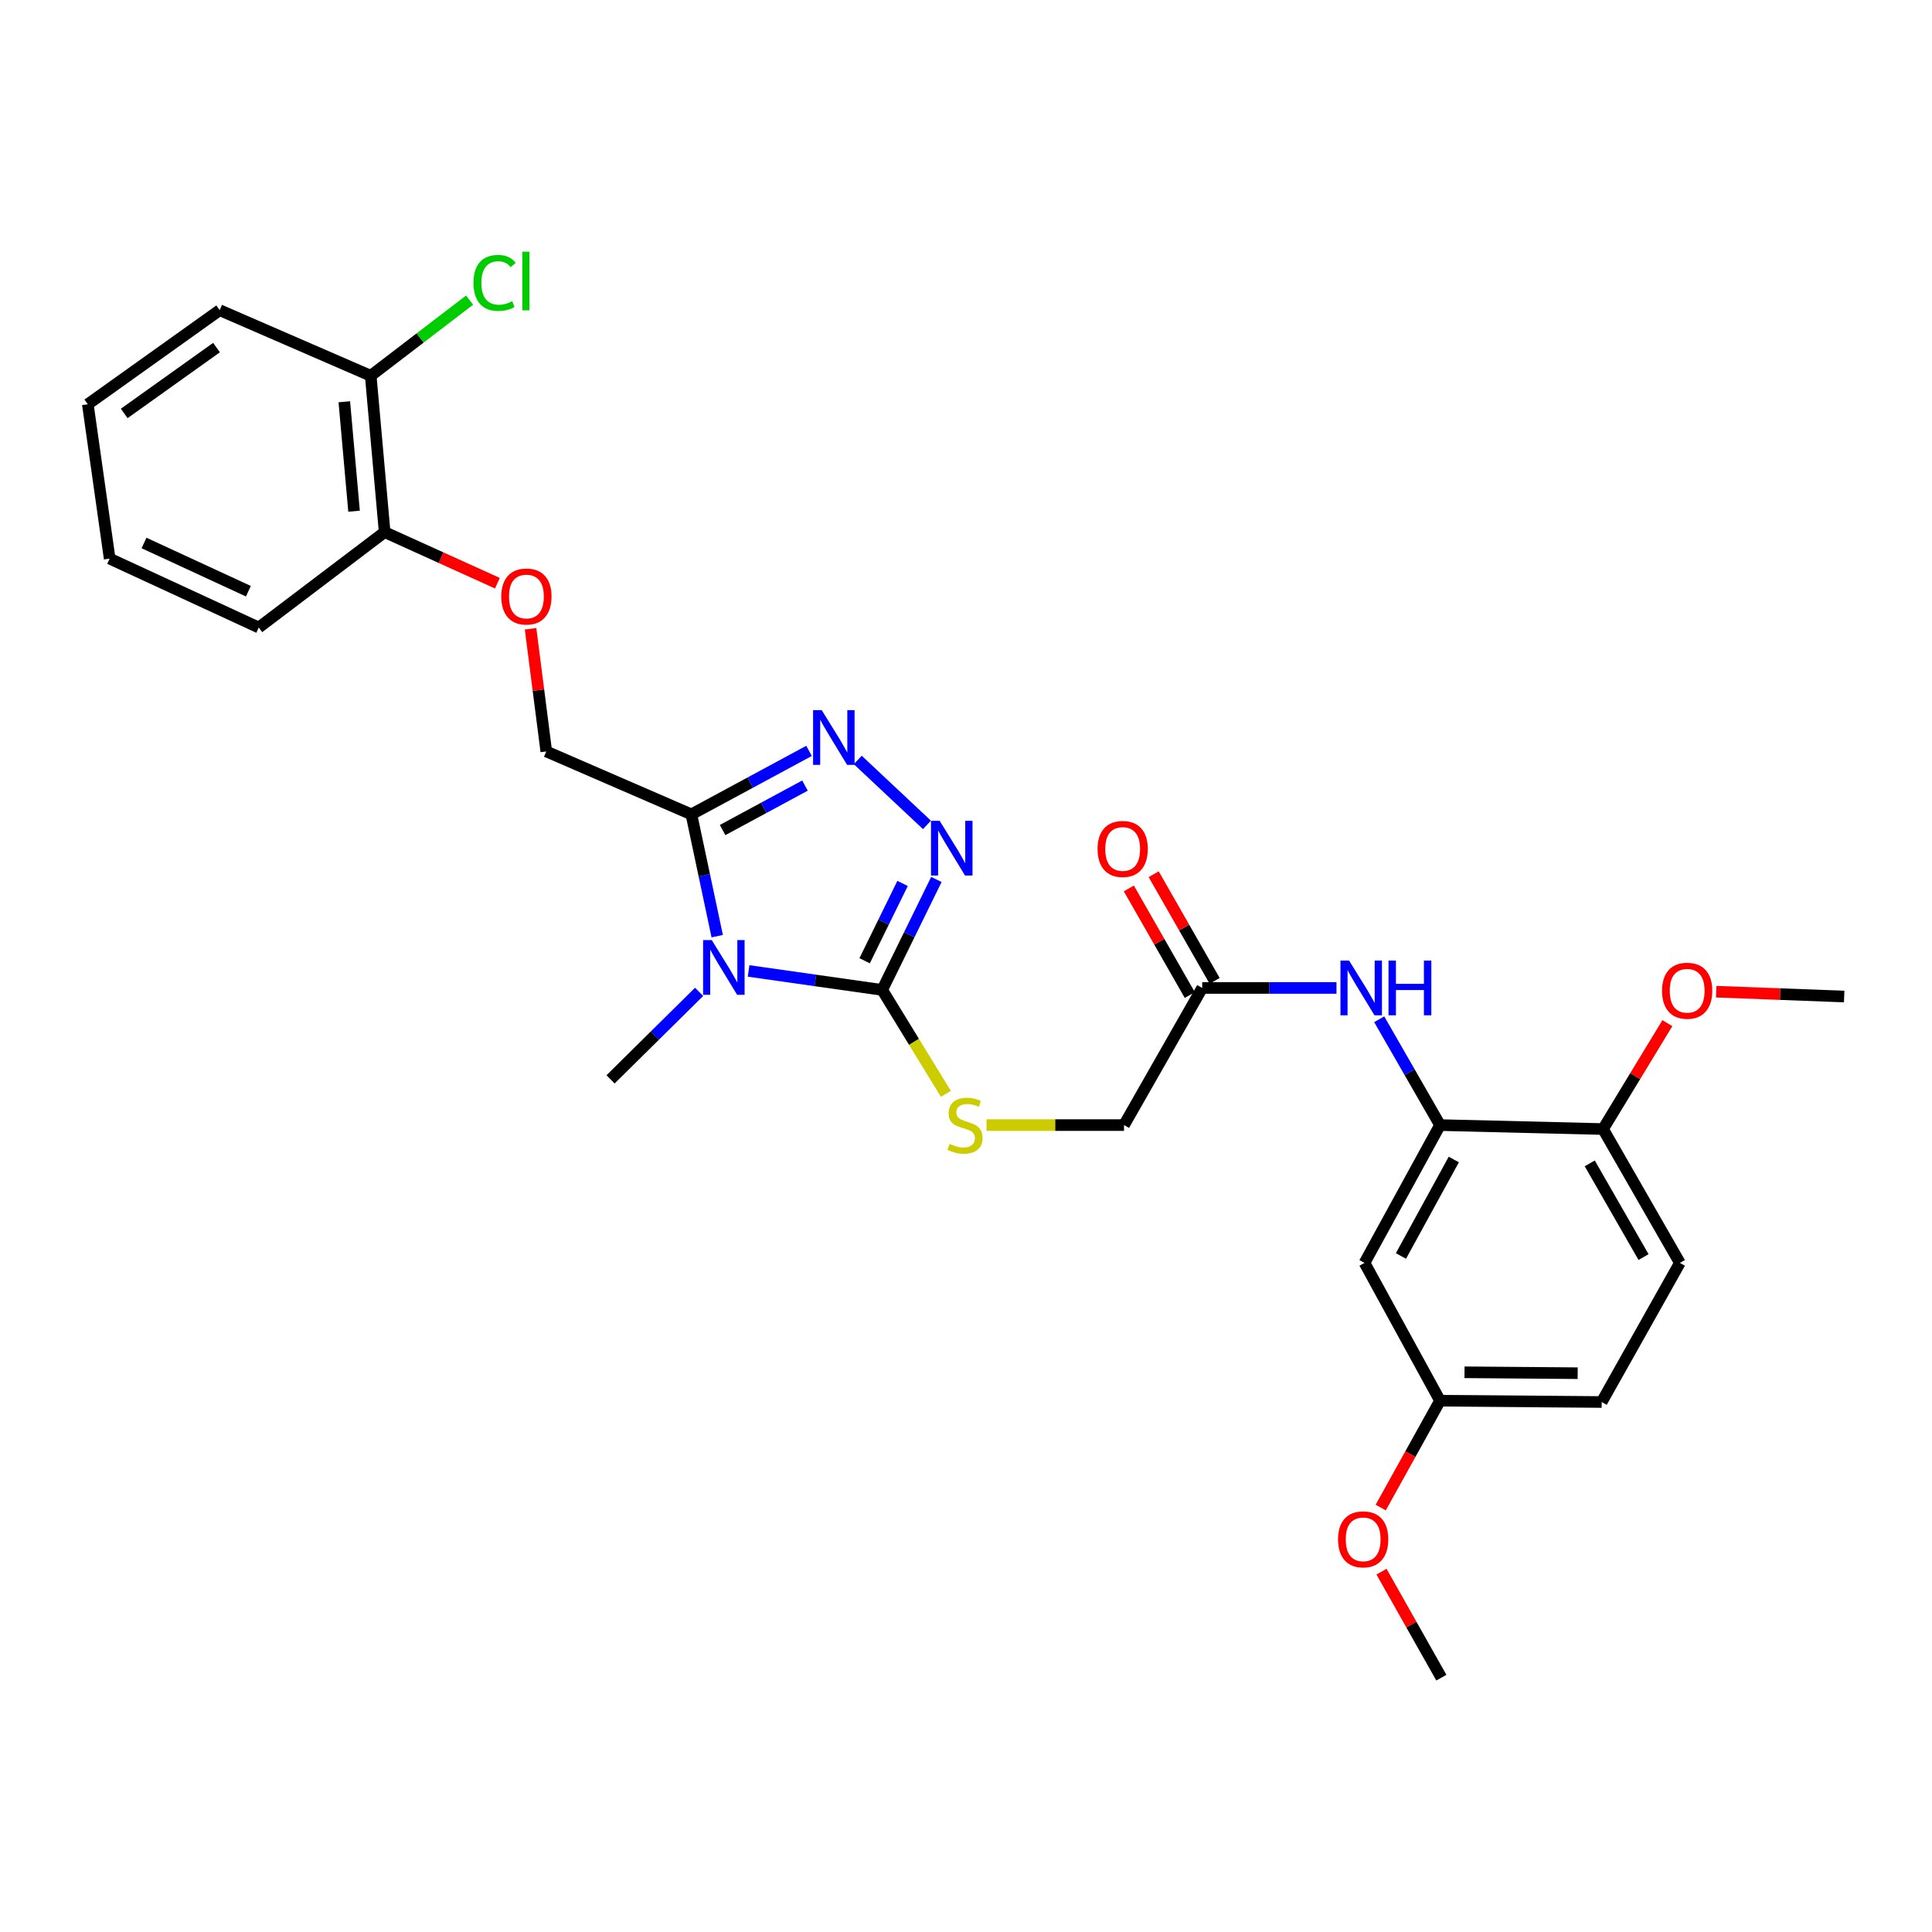 <?xml version='1.0' encoding='iso-8859-1'?>
<svg version='1.1' baseProfile='full'
              xmlns='http://www.w3.org/2000/svg'
                      xmlns:rdkit='http://www.rdkit.org/xml'
                      xmlns:xlink='http://www.w3.org/1999/xlink'
                  xml:space='preserve'
width='1000px' height='1000px' viewBox='0 0 1000 1000'>
<!-- END OF HEADER -->
<rect style='opacity:1.0;fill:#FFFFFF;stroke:none' width='1000' height='1000' x='0' y='0'> </rect>
<path class='bond-0' d='M 387.47,502.557 L 422.044,507.468' style='fill:none;fill-rule:evenodd;stroke:#0000FF;stroke-width:6px;stroke-linecap:butt;stroke-linejoin:miter;stroke-opacity:1' />
<path class='bond-0' d='M 422.044,507.468 L 456.618,512.38' style='fill:none;fill-rule:evenodd;stroke:#000000;stroke-width:6px;stroke-linecap:butt;stroke-linejoin:miter;stroke-opacity:1' />
<path class='bond-1' d='M 371.227,484.552 L 364.542,453.036' style='fill:none;fill-rule:evenodd;stroke:#0000FF;stroke-width:6px;stroke-linecap:butt;stroke-linejoin:miter;stroke-opacity:1' />
<path class='bond-1' d='M 364.542,453.036 L 357.857,421.519' style='fill:none;fill-rule:evenodd;stroke:#000000;stroke-width:6px;stroke-linecap:butt;stroke-linejoin:miter;stroke-opacity:1' />
<path class='bond-18' d='M 361.86,513.385 L 338.941,536.03' style='fill:none;fill-rule:evenodd;stroke:#0000FF;stroke-width:6px;stroke-linecap:butt;stroke-linejoin:miter;stroke-opacity:1' />
<path class='bond-18' d='M 338.941,536.03 L 316.023,558.675' style='fill:none;fill-rule:evenodd;stroke:#000000;stroke-width:6px;stroke-linecap:butt;stroke-linejoin:miter;stroke-opacity:1' />
<path class='bond-2' d='M 456.618,512.38 L 470.647,483.794' style='fill:none;fill-rule:evenodd;stroke:#000000;stroke-width:6px;stroke-linecap:butt;stroke-linejoin:miter;stroke-opacity:1' />
<path class='bond-2' d='M 470.647,483.794 L 484.675,455.208' style='fill:none;fill-rule:evenodd;stroke:#0000FF;stroke-width:6px;stroke-linecap:butt;stroke-linejoin:miter;stroke-opacity:1' />
<path class='bond-2' d='M 447.53,497.279 L 457.35,477.269' style='fill:none;fill-rule:evenodd;stroke:#000000;stroke-width:6px;stroke-linecap:butt;stroke-linejoin:miter;stroke-opacity:1' />
<path class='bond-2' d='M 457.35,477.269 L 467.17,457.259' style='fill:none;fill-rule:evenodd;stroke:#0000FF;stroke-width:6px;stroke-linecap:butt;stroke-linejoin:miter;stroke-opacity:1' />
<path class='bond-6' d='M 456.618,512.38 L 473.099,539.275' style='fill:none;fill-rule:evenodd;stroke:#000000;stroke-width:6px;stroke-linecap:butt;stroke-linejoin:miter;stroke-opacity:1' />
<path class='bond-6' d='M 473.099,539.275 L 489.58,566.169' style='fill:none;fill-rule:evenodd;stroke:#CCCC00;stroke-width:6px;stroke-linecap:butt;stroke-linejoin:miter;stroke-opacity:1' />
<path class='bond-3' d='M 357.857,421.519 L 388.305,405.086' style='fill:none;fill-rule:evenodd;stroke:#000000;stroke-width:6px;stroke-linecap:butt;stroke-linejoin:miter;stroke-opacity:1' />
<path class='bond-3' d='M 388.305,405.086 L 418.752,388.652' style='fill:none;fill-rule:evenodd;stroke:#0000FF;stroke-width:6px;stroke-linecap:butt;stroke-linejoin:miter;stroke-opacity:1' />
<path class='bond-3' d='M 374.027,429.623 L 395.34,418.12' style='fill:none;fill-rule:evenodd;stroke:#000000;stroke-width:6px;stroke-linecap:butt;stroke-linejoin:miter;stroke-opacity:1' />
<path class='bond-3' d='M 395.34,418.12 L 416.653,406.617' style='fill:none;fill-rule:evenodd;stroke:#0000FF;stroke-width:6px;stroke-linecap:butt;stroke-linejoin:miter;stroke-opacity:1' />
<path class='bond-9' d='M 357.857,421.519 L 282.754,388.942' style='fill:none;fill-rule:evenodd;stroke:#000000;stroke-width:6px;stroke-linecap:butt;stroke-linejoin:miter;stroke-opacity:1' />
<path class='bond-29' d='M 479.794,426.963 L 443.979,393.354' style='fill:none;fill-rule:evenodd;stroke:#0000FF;stroke-width:6px;stroke-linecap:butt;stroke-linejoin:miter;stroke-opacity:1' />
<path class='bond-4' d='M 745.355,582.341 L 729.614,554.954' style='fill:none;fill-rule:evenodd;stroke:#000000;stroke-width:6px;stroke-linecap:butt;stroke-linejoin:miter;stroke-opacity:1' />
<path class='bond-4' d='M 729.614,554.954 L 713.873,527.567' style='fill:none;fill-rule:evenodd;stroke:#0000FF;stroke-width:6px;stroke-linecap:butt;stroke-linejoin:miter;stroke-opacity:1' />
<path class='bond-8' d='M 745.355,582.341 L 706.277,653.675' style='fill:none;fill-rule:evenodd;stroke:#000000;stroke-width:6px;stroke-linecap:butt;stroke-linejoin:miter;stroke-opacity:1' />
<path class='bond-8' d='M 752.484,600.157 L 725.129,650.091' style='fill:none;fill-rule:evenodd;stroke:#000000;stroke-width:6px;stroke-linecap:butt;stroke-linejoin:miter;stroke-opacity:1' />
<path class='bond-10' d='M 745.355,582.341 L 829.732,584.398' style='fill:none;fill-rule:evenodd;stroke:#000000;stroke-width:6px;stroke-linecap:butt;stroke-linejoin:miter;stroke-opacity:1' />
<path class='bond-5' d='M 691.76,511.36 L 657.011,511.36' style='fill:none;fill-rule:evenodd;stroke:#0000FF;stroke-width:6px;stroke-linecap:butt;stroke-linejoin:miter;stroke-opacity:1' />
<path class='bond-5' d='M 657.011,511.36 L 622.262,511.36' style='fill:none;fill-rule:evenodd;stroke:#000000;stroke-width:6px;stroke-linecap:butt;stroke-linejoin:miter;stroke-opacity:1' />
<path class='bond-15' d='M 510.627,582.341 L 546.21,582.341' style='fill:none;fill-rule:evenodd;stroke:#CCCC00;stroke-width:6px;stroke-linecap:butt;stroke-linejoin:miter;stroke-opacity:1' />
<path class='bond-15' d='M 546.21,582.341 L 581.793,582.341' style='fill:none;fill-rule:evenodd;stroke:#000000;stroke-width:6px;stroke-linecap:butt;stroke-linejoin:miter;stroke-opacity:1' />
<path class='bond-7' d='M 622.262,511.36 L 581.793,582.341' style='fill:none;fill-rule:evenodd;stroke:#000000;stroke-width:6px;stroke-linecap:butt;stroke-linejoin:miter;stroke-opacity:1' />
<path class='bond-13' d='M 628.692,507.685 L 612.919,480.093' style='fill:none;fill-rule:evenodd;stroke:#000000;stroke-width:6px;stroke-linecap:butt;stroke-linejoin:miter;stroke-opacity:1' />
<path class='bond-13' d='M 612.919,480.093 L 597.146,452.501' style='fill:none;fill-rule:evenodd;stroke:#FF0000;stroke-width:6px;stroke-linecap:butt;stroke-linejoin:miter;stroke-opacity:1' />
<path class='bond-13' d='M 615.833,515.035 L 600.06,487.443' style='fill:none;fill-rule:evenodd;stroke:#000000;stroke-width:6px;stroke-linecap:butt;stroke-linejoin:miter;stroke-opacity:1' />
<path class='bond-13' d='M 600.06,487.443 L 584.287,459.852' style='fill:none;fill-rule:evenodd;stroke:#FF0000;stroke-width:6px;stroke-linecap:butt;stroke-linejoin:miter;stroke-opacity:1' />
<path class='bond-17' d='M 706.277,653.675 L 745.355,725.002' style='fill:none;fill-rule:evenodd;stroke:#000000;stroke-width:6px;stroke-linecap:butt;stroke-linejoin:miter;stroke-opacity:1' />
<path class='bond-11' d='M 282.754,388.942 L 278.686,357.198' style='fill:none;fill-rule:evenodd;stroke:#000000;stroke-width:6px;stroke-linecap:butt;stroke-linejoin:miter;stroke-opacity:1' />
<path class='bond-11' d='M 278.686,357.198 L 274.619,325.454' style='fill:none;fill-rule:evenodd;stroke:#FF0000;stroke-width:6px;stroke-linecap:butt;stroke-linejoin:miter;stroke-opacity:1' />
<path class='bond-16' d='M 829.732,584.398 L 869.502,653.675' style='fill:none;fill-rule:evenodd;stroke:#000000;stroke-width:6px;stroke-linecap:butt;stroke-linejoin:miter;stroke-opacity:1' />
<path class='bond-16' d='M 822.852,602.164 L 850.691,650.658' style='fill:none;fill-rule:evenodd;stroke:#000000;stroke-width:6px;stroke-linecap:butt;stroke-linejoin:miter;stroke-opacity:1' />
<path class='bond-21' d='M 829.732,584.398 L 846.382,556.99' style='fill:none;fill-rule:evenodd;stroke:#000000;stroke-width:6px;stroke-linecap:butt;stroke-linejoin:miter;stroke-opacity:1' />
<path class='bond-21' d='M 846.382,556.99 L 863.031,529.582' style='fill:none;fill-rule:evenodd;stroke:#FF0000;stroke-width:6px;stroke-linecap:butt;stroke-linejoin:miter;stroke-opacity:1' />
<path class='bond-12' d='M 257.454,301.866 L 228.273,288.642' style='fill:none;fill-rule:evenodd;stroke:#FF0000;stroke-width:6px;stroke-linecap:butt;stroke-linejoin:miter;stroke-opacity:1' />
<path class='bond-12' d='M 228.273,288.642 L 199.093,275.418' style='fill:none;fill-rule:evenodd;stroke:#000000;stroke-width:6px;stroke-linecap:butt;stroke-linejoin:miter;stroke-opacity:1' />
<path class='bond-14' d='M 199.093,275.418 L 191.884,194.497' style='fill:none;fill-rule:evenodd;stroke:#000000;stroke-width:6px;stroke-linecap:butt;stroke-linejoin:miter;stroke-opacity:1' />
<path class='bond-14' d='M 183.258,264.594 L 178.212,207.95' style='fill:none;fill-rule:evenodd;stroke:#000000;stroke-width:6px;stroke-linecap:butt;stroke-linejoin:miter;stroke-opacity:1' />
<path class='bond-23' d='M 199.093,275.418 L 133.93,324.807' style='fill:none;fill-rule:evenodd;stroke:#000000;stroke-width:6px;stroke-linecap:butt;stroke-linejoin:miter;stroke-opacity:1' />
<path class='bond-19' d='M 191.884,194.497 L 217.47,174.921' style='fill:none;fill-rule:evenodd;stroke:#000000;stroke-width:6px;stroke-linecap:butt;stroke-linejoin:miter;stroke-opacity:1' />
<path class='bond-19' d='M 217.47,174.921 L 243.056,155.345' style='fill:none;fill-rule:evenodd;stroke:#00CC00;stroke-width:6px;stroke-linecap:butt;stroke-linejoin:miter;stroke-opacity:1' />
<path class='bond-24' d='M 191.884,194.497 L 113.703,160.546' style='fill:none;fill-rule:evenodd;stroke:#000000;stroke-width:6px;stroke-linecap:butt;stroke-linejoin:miter;stroke-opacity:1' />
<path class='bond-20' d='M 869.502,653.675 L 829.033,725.677' style='fill:none;fill-rule:evenodd;stroke:#000000;stroke-width:6px;stroke-linecap:butt;stroke-linejoin:miter;stroke-opacity:1' />
<path class='bond-22' d='M 745.355,725.002 L 730.006,752.653' style='fill:none;fill-rule:evenodd;stroke:#000000;stroke-width:6px;stroke-linecap:butt;stroke-linejoin:miter;stroke-opacity:1' />
<path class='bond-22' d='M 730.006,752.653 L 714.656,780.305' style='fill:none;fill-rule:evenodd;stroke:#FF0000;stroke-width:6px;stroke-linecap:butt;stroke-linejoin:miter;stroke-opacity:1' />
<path class='bond-31' d='M 745.355,725.002 L 829.033,725.677' style='fill:none;fill-rule:evenodd;stroke:#000000;stroke-width:6px;stroke-linecap:butt;stroke-linejoin:miter;stroke-opacity:1' />
<path class='bond-31' d='M 758.026,710.292 L 816.601,710.764' style='fill:none;fill-rule:evenodd;stroke:#000000;stroke-width:6px;stroke-linecap:butt;stroke-linejoin:miter;stroke-opacity:1' />
<path class='bond-25' d='M 888.304,513.295 L 921.425,514.549' style='fill:none;fill-rule:evenodd;stroke:#FF0000;stroke-width:6px;stroke-linecap:butt;stroke-linejoin:miter;stroke-opacity:1' />
<path class='bond-25' d='M 921.425,514.549 L 954.545,515.803' style='fill:none;fill-rule:evenodd;stroke:#000000;stroke-width:6px;stroke-linecap:butt;stroke-linejoin:miter;stroke-opacity:1' />
<path class='bond-26' d='M 715.064,813.492 L 730.551,840.923' style='fill:none;fill-rule:evenodd;stroke:#FF0000;stroke-width:6px;stroke-linecap:butt;stroke-linejoin:miter;stroke-opacity:1' />
<path class='bond-26' d='M 730.551,840.923 L 746.038,868.354' style='fill:none;fill-rule:evenodd;stroke:#000000;stroke-width:6px;stroke-linecap:butt;stroke-linejoin:miter;stroke-opacity:1' />
<path class='bond-28' d='M 133.93,324.807 L 56.761,289.144' style='fill:none;fill-rule:evenodd;stroke:#000000;stroke-width:6px;stroke-linecap:butt;stroke-linejoin:miter;stroke-opacity:1' />
<path class='bond-28' d='M 128.568,306.012 L 74.55,281.048' style='fill:none;fill-rule:evenodd;stroke:#000000;stroke-width:6px;stroke-linecap:butt;stroke-linejoin:miter;stroke-opacity:1' />
<path class='bond-30' d='M 113.703,160.546 L 45.455,209.243' style='fill:none;fill-rule:evenodd;stroke:#000000;stroke-width:6px;stroke-linecap:butt;stroke-linejoin:miter;stroke-opacity:1' />
<path class='bond-30' d='M 112.069,179.907 L 64.295,213.995' style='fill:none;fill-rule:evenodd;stroke:#000000;stroke-width:6px;stroke-linecap:butt;stroke-linejoin:miter;stroke-opacity:1' />
<path class='bond-27' d='M 45.455,209.243 L 56.761,289.144' style='fill:none;fill-rule:evenodd;stroke:#000000;stroke-width:6px;stroke-linecap:butt;stroke-linejoin:miter;stroke-opacity:1' />
<path  class='atom-0' d='M 368.4 486.577
L 377.68 501.577
Q 378.6 503.057, 380.08 505.737
Q 381.56 508.417, 381.64 508.577
L 381.64 486.577
L 385.4 486.577
L 385.4 514.897
L 381.52 514.897
L 371.56 498.497
Q 370.4 496.577, 369.16 494.377
Q 367.96 492.177, 367.6 491.497
L 367.6 514.897
L 363.92 514.897
L 363.92 486.577
L 368.4 486.577
' fill='#0000FF'/>
<path  class='atom-3' d='M 486.367 424.845
L 495.647 439.845
Q 496.567 441.325, 498.047 444.005
Q 499.527 446.685, 499.607 446.845
L 499.607 424.845
L 503.367 424.845
L 503.367 453.165
L 499.487 453.165
L 489.527 436.765
Q 488.367 434.845, 487.127 432.645
Q 485.927 430.445, 485.567 429.765
L 485.567 453.165
L 481.887 453.165
L 481.887 424.845
L 486.367 424.845
' fill='#0000FF'/>
<path  class='atom-4' d='M 425.327 367.565
L 434.607 382.565
Q 435.527 384.045, 437.007 386.725
Q 438.487 389.405, 438.567 389.565
L 438.567 367.565
L 442.327 367.565
L 442.327 395.885
L 438.447 395.885
L 428.487 379.485
Q 427.327 377.565, 426.087 375.365
Q 424.887 373.165, 424.527 372.485
L 424.527 395.885
L 420.847 395.885
L 420.847 367.565
L 425.327 367.565
' fill='#0000FF'/>
<path  class='atom-6' d='M 698.297 497.2
L 707.577 512.2
Q 708.497 513.68, 709.977 516.36
Q 711.457 519.04, 711.537 519.2
L 711.537 497.2
L 715.297 497.2
L 715.297 525.52
L 711.417 525.52
L 701.457 509.12
Q 700.297 507.2, 699.057 505
Q 697.857 502.8, 697.497 502.12
L 697.497 525.52
L 693.817 525.52
L 693.817 497.2
L 698.297 497.2
' fill='#0000FF'/>
<path  class='atom-6' d='M 718.697 497.2
L 722.537 497.2
L 722.537 509.24
L 737.017 509.24
L 737.017 497.2
L 740.857 497.2
L 740.857 525.52
L 737.017 525.52
L 737.017 512.44
L 722.537 512.44
L 722.537 525.52
L 718.697 525.52
L 718.697 497.2
' fill='#0000FF'/>
<path  class='atom-7' d='M 491.49 592.061
Q 491.81 592.181, 493.13 592.741
Q 494.45 593.301, 495.89 593.661
Q 497.37 593.981, 498.81 593.981
Q 501.49 593.981, 503.05 592.701
Q 504.61 591.381, 504.61 589.101
Q 504.61 587.541, 503.81 586.581
Q 503.05 585.621, 501.85 585.101
Q 500.65 584.581, 498.65 583.981
Q 496.13 583.221, 494.61 582.501
Q 493.13 581.781, 492.05 580.261
Q 491.01 578.741, 491.01 576.181
Q 491.01 572.621, 493.41 570.421
Q 495.85 568.221, 500.65 568.221
Q 503.93 568.221, 507.65 569.781
L 506.73 572.861
Q 503.33 571.461, 500.77 571.461
Q 498.01 571.461, 496.49 572.621
Q 494.97 573.741, 495.01 575.701
Q 495.01 577.221, 495.77 578.141
Q 496.57 579.061, 497.69 579.581
Q 498.85 580.101, 500.77 580.701
Q 503.33 581.501, 504.85 582.301
Q 506.37 583.101, 507.45 584.741
Q 508.57 586.341, 508.57 589.101
Q 508.57 593.021, 505.93 595.141
Q 503.33 597.221, 498.97 597.221
Q 496.45 597.221, 494.53 596.661
Q 492.65 596.141, 490.41 595.221
L 491.49 592.061
' fill='#CCCC00'/>
<path  class='atom-12' d='M 259.468 308.75
Q 259.468 301.95, 262.828 298.15
Q 266.188 294.35, 272.468 294.35
Q 278.748 294.35, 282.108 298.15
Q 285.468 301.95, 285.468 308.75
Q 285.468 315.63, 282.068 319.55
Q 278.668 323.43, 272.468 323.43
Q 266.228 323.43, 262.828 319.55
Q 259.468 315.67, 259.468 308.75
M 272.468 320.23
Q 276.788 320.23, 279.108 317.35
Q 281.468 314.43, 281.468 308.75
Q 281.468 303.19, 279.108 300.39
Q 276.788 297.55, 272.468 297.55
Q 268.148 297.55, 265.788 300.35
Q 263.468 303.15, 263.468 308.75
Q 263.468 314.47, 265.788 317.35
Q 268.148 320.23, 272.468 320.23
' fill='#FF0000'/>
<path  class='atom-14' d='M 568.094 439.422
Q 568.094 432.622, 571.454 428.822
Q 574.814 425.022, 581.094 425.022
Q 587.374 425.022, 590.734 428.822
Q 594.094 432.622, 594.094 439.422
Q 594.094 446.302, 590.694 450.222
Q 587.294 454.102, 581.094 454.102
Q 574.854 454.102, 571.454 450.222
Q 568.094 446.342, 568.094 439.422
M 581.094 450.902
Q 585.414 450.902, 587.734 448.022
Q 590.094 445.102, 590.094 439.422
Q 590.094 433.862, 587.734 431.062
Q 585.414 428.222, 581.094 428.222
Q 576.774 428.222, 574.414 431.022
Q 572.094 433.822, 572.094 439.422
Q 572.094 445.142, 574.414 448.022
Q 576.774 450.902, 581.094 450.902
' fill='#FF0000'/>
<path  class='atom-20' d='M 245.074 146.426
Q 245.074 139.386, 248.354 135.706
Q 251.674 131.986, 257.954 131.986
Q 263.794 131.986, 266.914 136.106
L 264.274 138.266
Q 261.994 135.266, 257.954 135.266
Q 253.674 135.266, 251.394 138.146
Q 249.154 140.986, 249.154 146.426
Q 249.154 152.026, 251.474 154.906
Q 253.834 157.786, 258.394 157.786
Q 261.514 157.786, 265.154 155.906
L 266.274 158.906
Q 264.794 159.866, 262.554 160.426
Q 260.314 160.986, 257.834 160.986
Q 251.674 160.986, 248.354 157.226
Q 245.074 153.466, 245.074 146.426
' fill='#00CC00'/>
<path  class='atom-20' d='M 270.354 130.266
L 274.034 130.266
L 274.034 160.626
L 270.354 160.626
L 270.354 130.266
' fill='#00CC00'/>
<path  class='atom-22' d='M 860.271 512.806
Q 860.271 506.006, 863.631 502.206
Q 866.991 498.406, 873.271 498.406
Q 879.551 498.406, 882.911 502.206
Q 886.271 506.006, 886.271 512.806
Q 886.271 519.686, 882.871 523.606
Q 879.471 527.486, 873.271 527.486
Q 867.031 527.486, 863.631 523.606
Q 860.271 519.726, 860.271 512.806
M 873.271 524.286
Q 877.591 524.286, 879.911 521.406
Q 882.271 518.486, 882.271 512.806
Q 882.271 507.246, 879.911 504.446
Q 877.591 501.606, 873.271 501.606
Q 868.951 501.606, 866.591 504.406
Q 864.271 507.206, 864.271 512.806
Q 864.271 518.526, 866.591 521.406
Q 868.951 524.286, 873.271 524.286
' fill='#FF0000'/>
<path  class='atom-23' d='M 692.57 796.754
Q 692.57 789.954, 695.93 786.154
Q 699.29 782.354, 705.57 782.354
Q 711.85 782.354, 715.21 786.154
Q 718.57 789.954, 718.57 796.754
Q 718.57 803.634, 715.17 807.554
Q 711.77 811.434, 705.57 811.434
Q 699.33 811.434, 695.93 807.554
Q 692.57 803.674, 692.57 796.754
M 705.57 808.234
Q 709.89 808.234, 712.21 805.354
Q 714.57 802.434, 714.57 796.754
Q 714.57 791.194, 712.21 788.394
Q 709.89 785.554, 705.57 785.554
Q 701.25 785.554, 698.89 788.354
Q 696.57 791.154, 696.57 796.754
Q 696.57 802.474, 698.89 805.354
Q 701.25 808.234, 705.57 808.234
' fill='#FF0000'/>
</svg>
